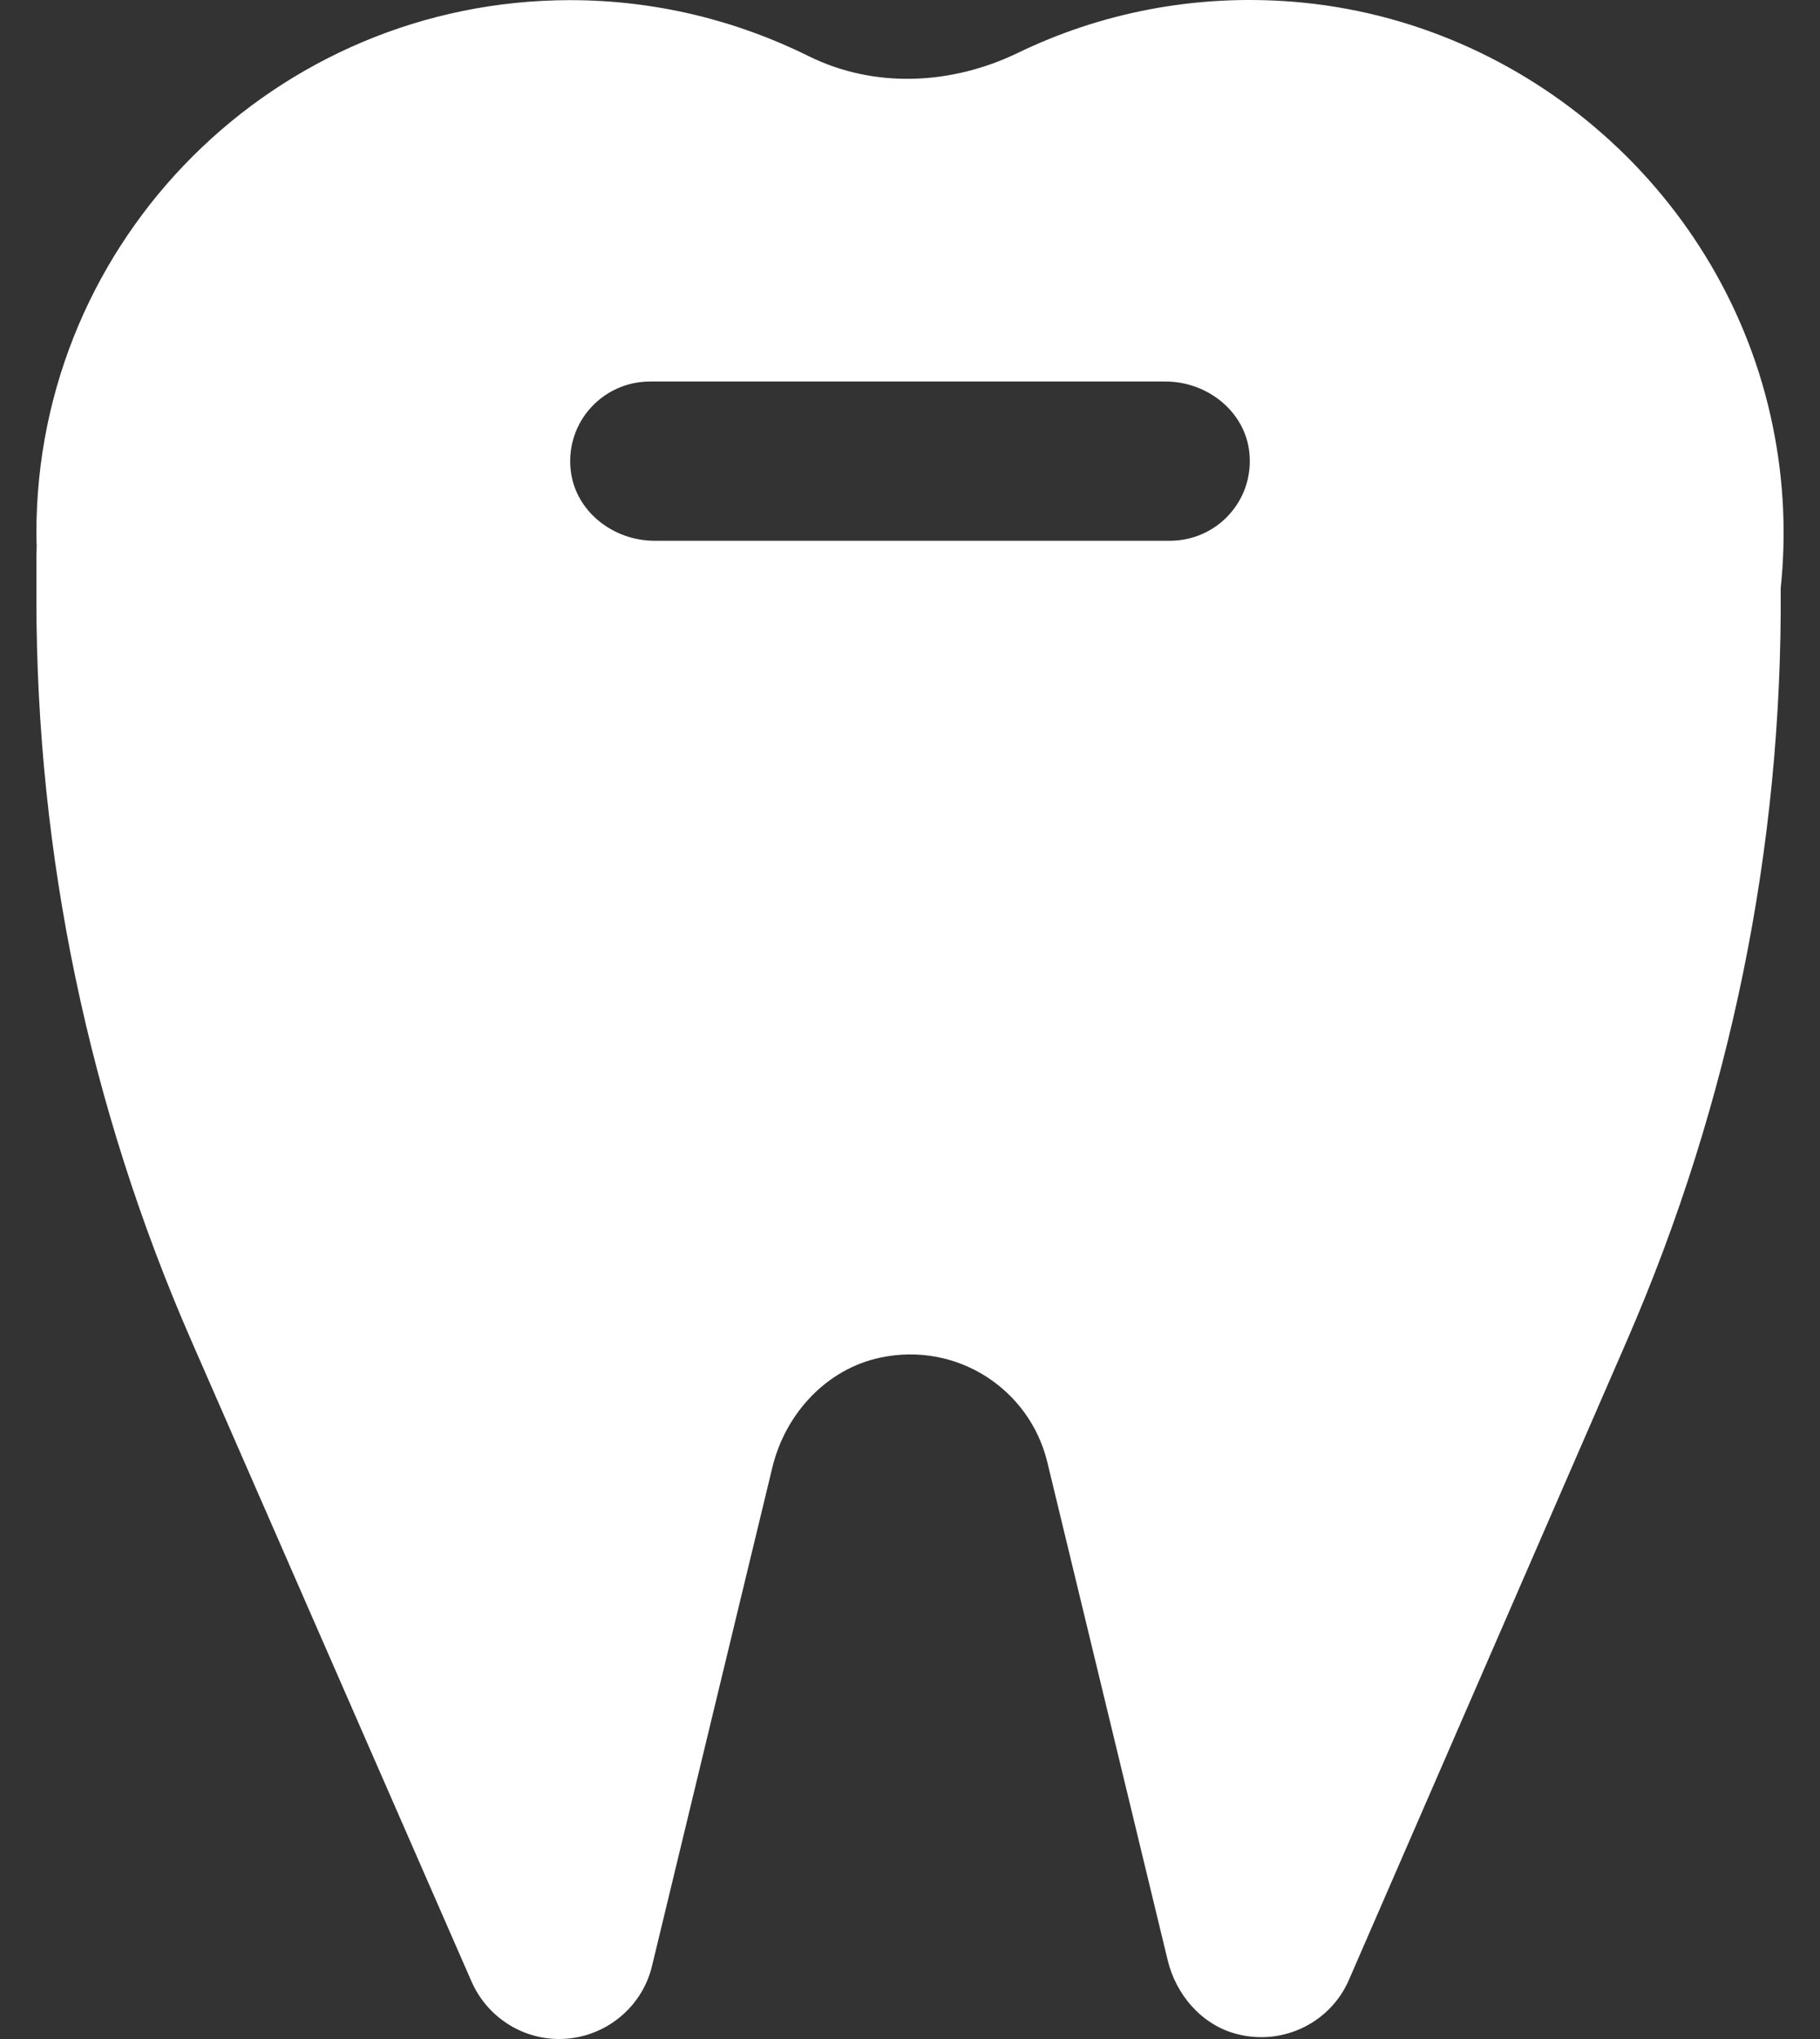 <svg width="25" height="28" viewBox="0 0 25 28" fill="none" xmlns="http://www.w3.org/2000/svg">
<rect x="0" y="0" width="25" height="28" fill="#333333" stroke="none"/>
<path d="M24.351 5.851C23.706 2.688 20.986 0.282 17.763 0.024C16.399 -0.085 15.105 0.182 13.978 0.728C13.07 1.166 12.013 1.218 11.11 0.772C10.123 0.282 9.009 0.002 7.833 0.002C3.785 0.002 0.5 3.279 0.5 7.317C0.5 7.378 0.5 7.435 0.504 7.496C0.504 7.549 0.5 7.597 0.5 7.649V8.231C0.5 11.735 1.224 15.204 2.632 18.419L6.478 27.213C6.688 27.689 7.158 28 7.68 28C8.285 28 8.816 27.584 8.956 26.998L10.61 20.148C10.789 19.413 11.351 18.8 12.092 18.643C13.149 18.419 14.145 19.08 14.386 20.078L16.039 26.915C16.153 27.392 16.504 27.803 16.982 27.93C17.631 28.101 18.28 27.768 18.53 27.186L22.351 18.402C23.767 15.143 24.486 11.626 24.46 8.078C24.535 7.36 24.508 6.617 24.351 5.851ZM16.07 7.426H8.991C8.417 7.426 7.895 7.015 7.838 6.446C7.772 5.79 8.285 5.239 8.93 5.239H16.009C16.583 5.239 17.105 5.65 17.162 6.219C17.228 6.875 16.715 7.426 16.07 7.426Z" fill="white"/>
</svg>
